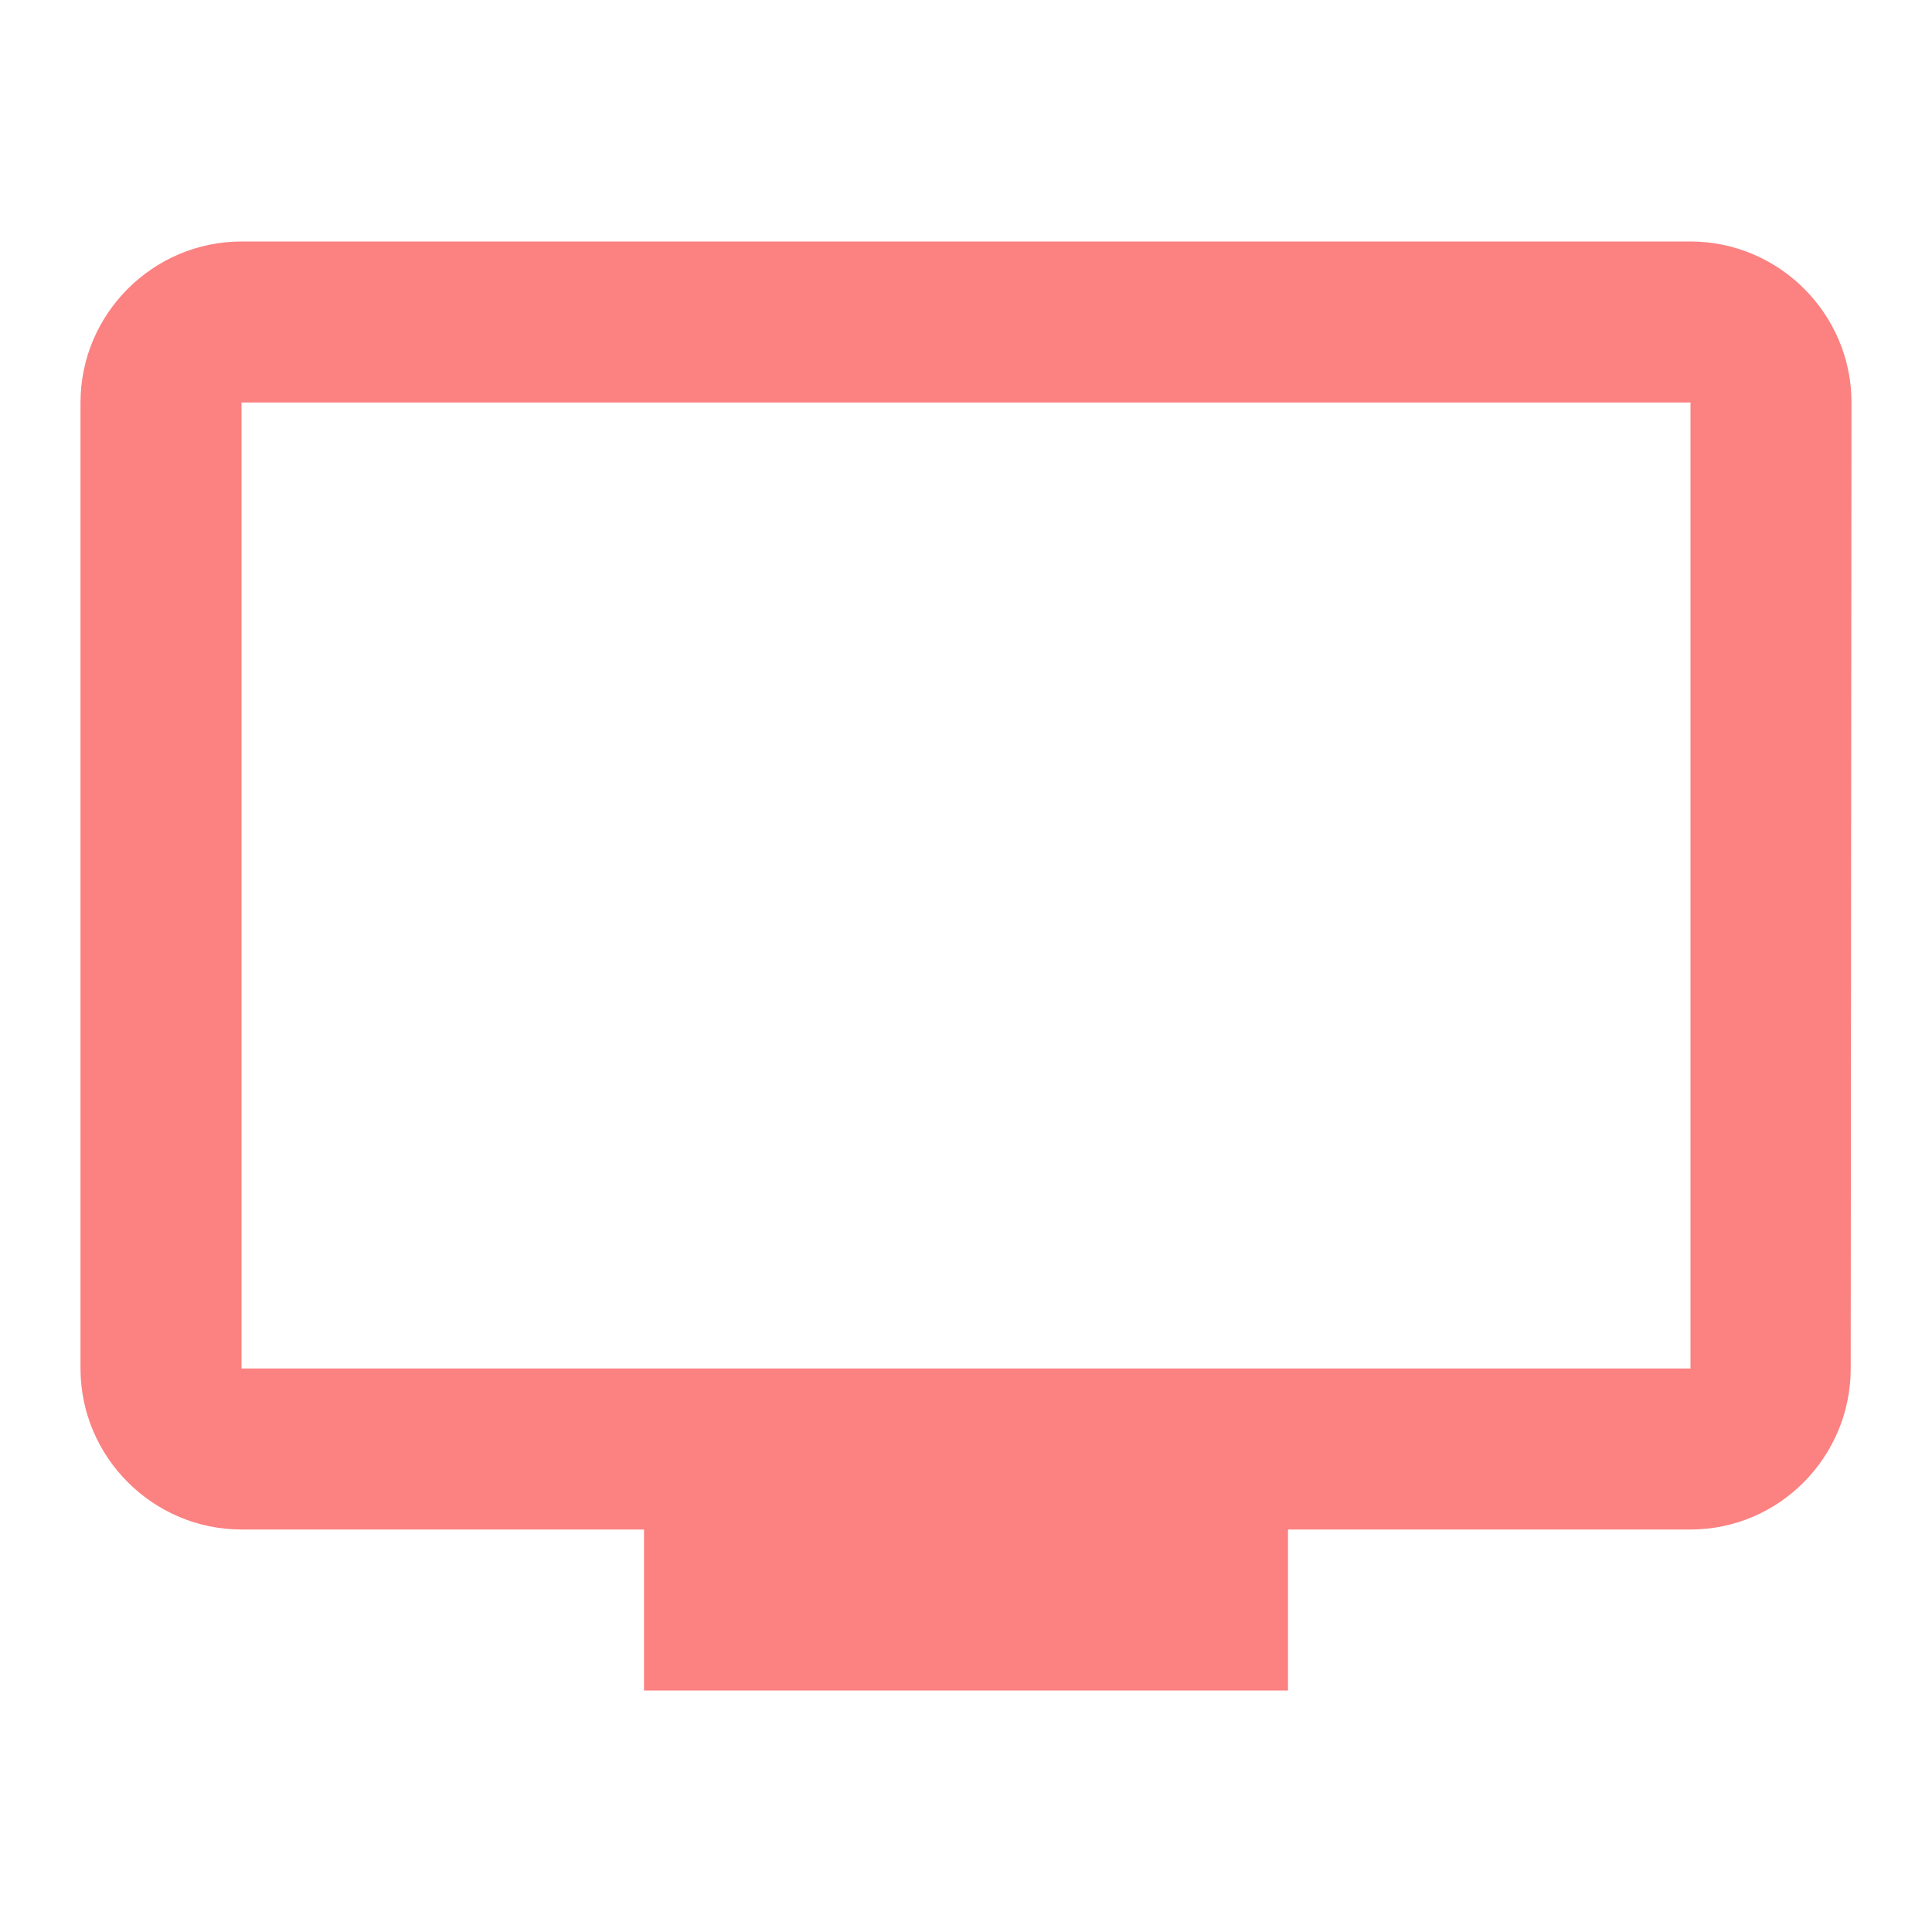 <svg width="24" height="24" viewBox="0 0 24 24" fill="none" xmlns="http://www.w3.org/2000/svg">
<path d="M21 3L3 3C1.9 3 1 3.9 1 5L1 17C1 18.1 1.9 19 3 19L8 19L8 21L16 21L16 19L21 19C22.1 19 22.99 18.1 22.99 17L23 5C23 3.9 22.1 3 21 3ZM21 17L3 17L3 5L21 5L21 17Z" fill="#FC8181"/>
</svg>

